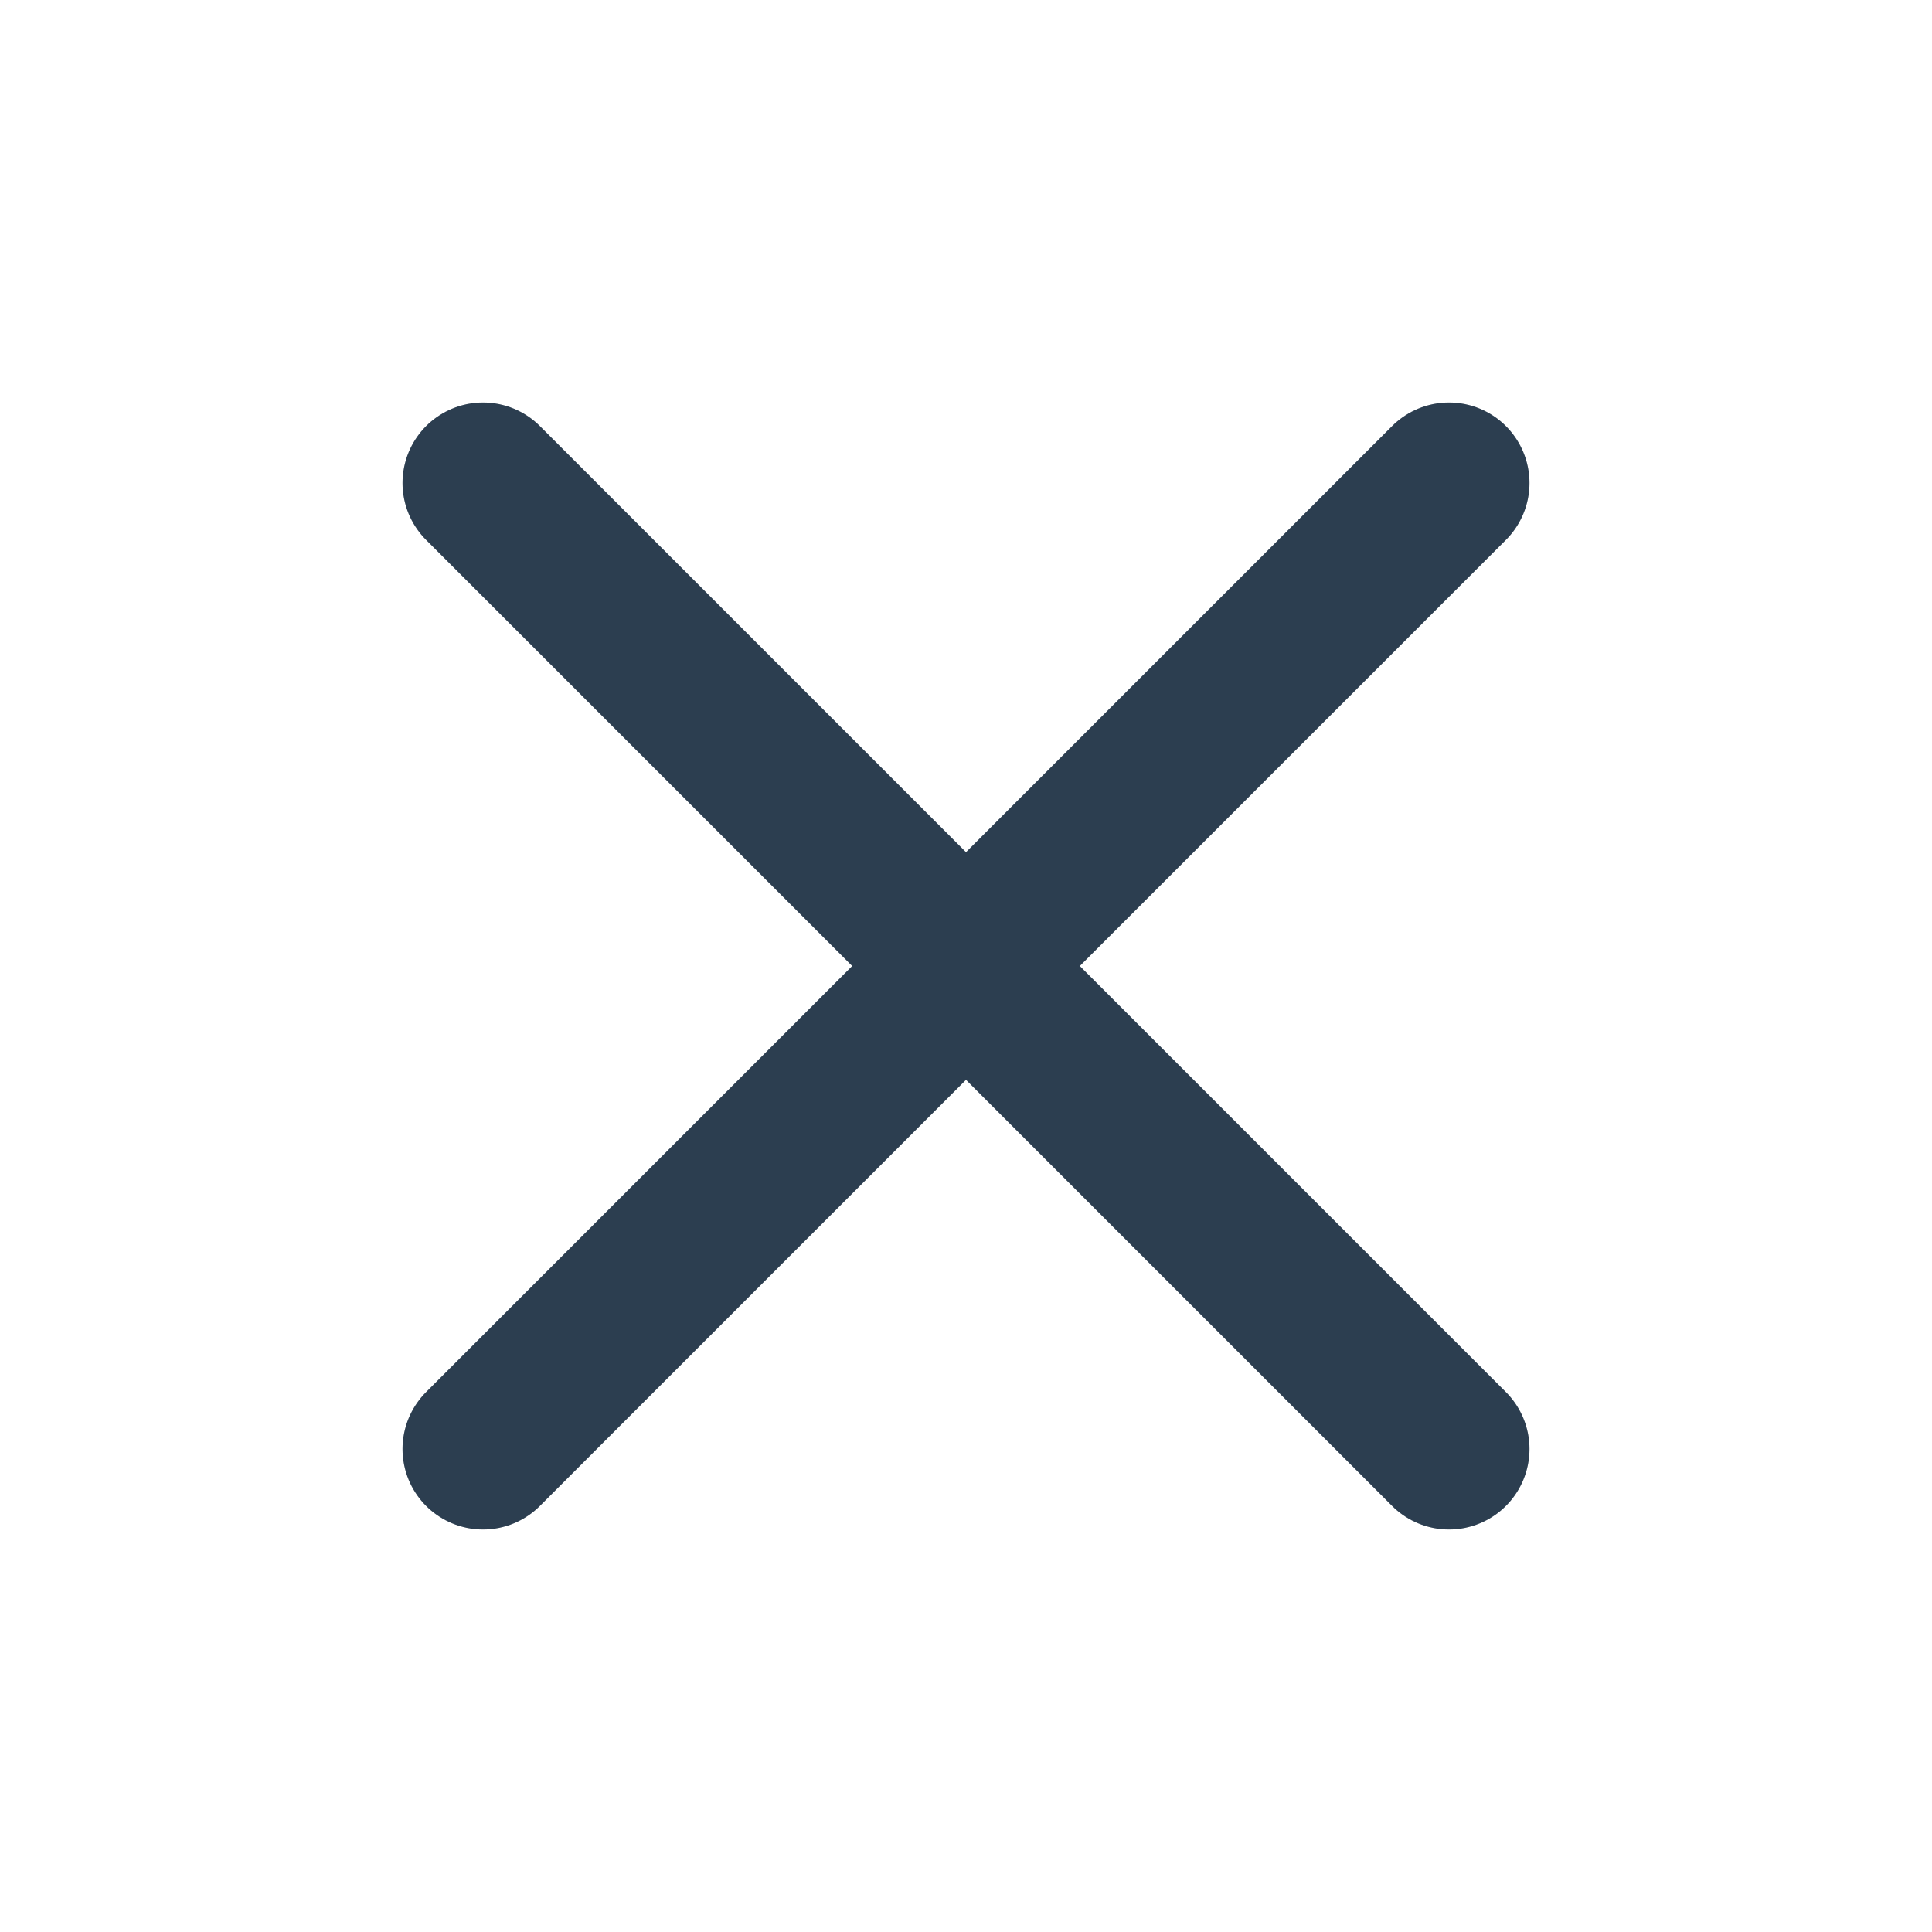 <svg width="24" height="24" viewBox="0 0 24 24" fill="none" xmlns="http://www.w3.org/2000/svg">
<g clip-path="url(#clip0_14589_76251)">
<path d="M18 6L6 18" stroke="#2C3E50" stroke-width="2" stroke-linecap="round" stroke-linejoin="round"/>
<path d="M6 6L18 18" stroke="#2C3E50" stroke-width="2" stroke-linecap="round" stroke-linejoin="round"/>
</g>
<defs>
<clipPath id="clip0_14589_76251">
<rect width="24" height="24" fill="white"/>
</clipPath>
</defs>
</svg>
